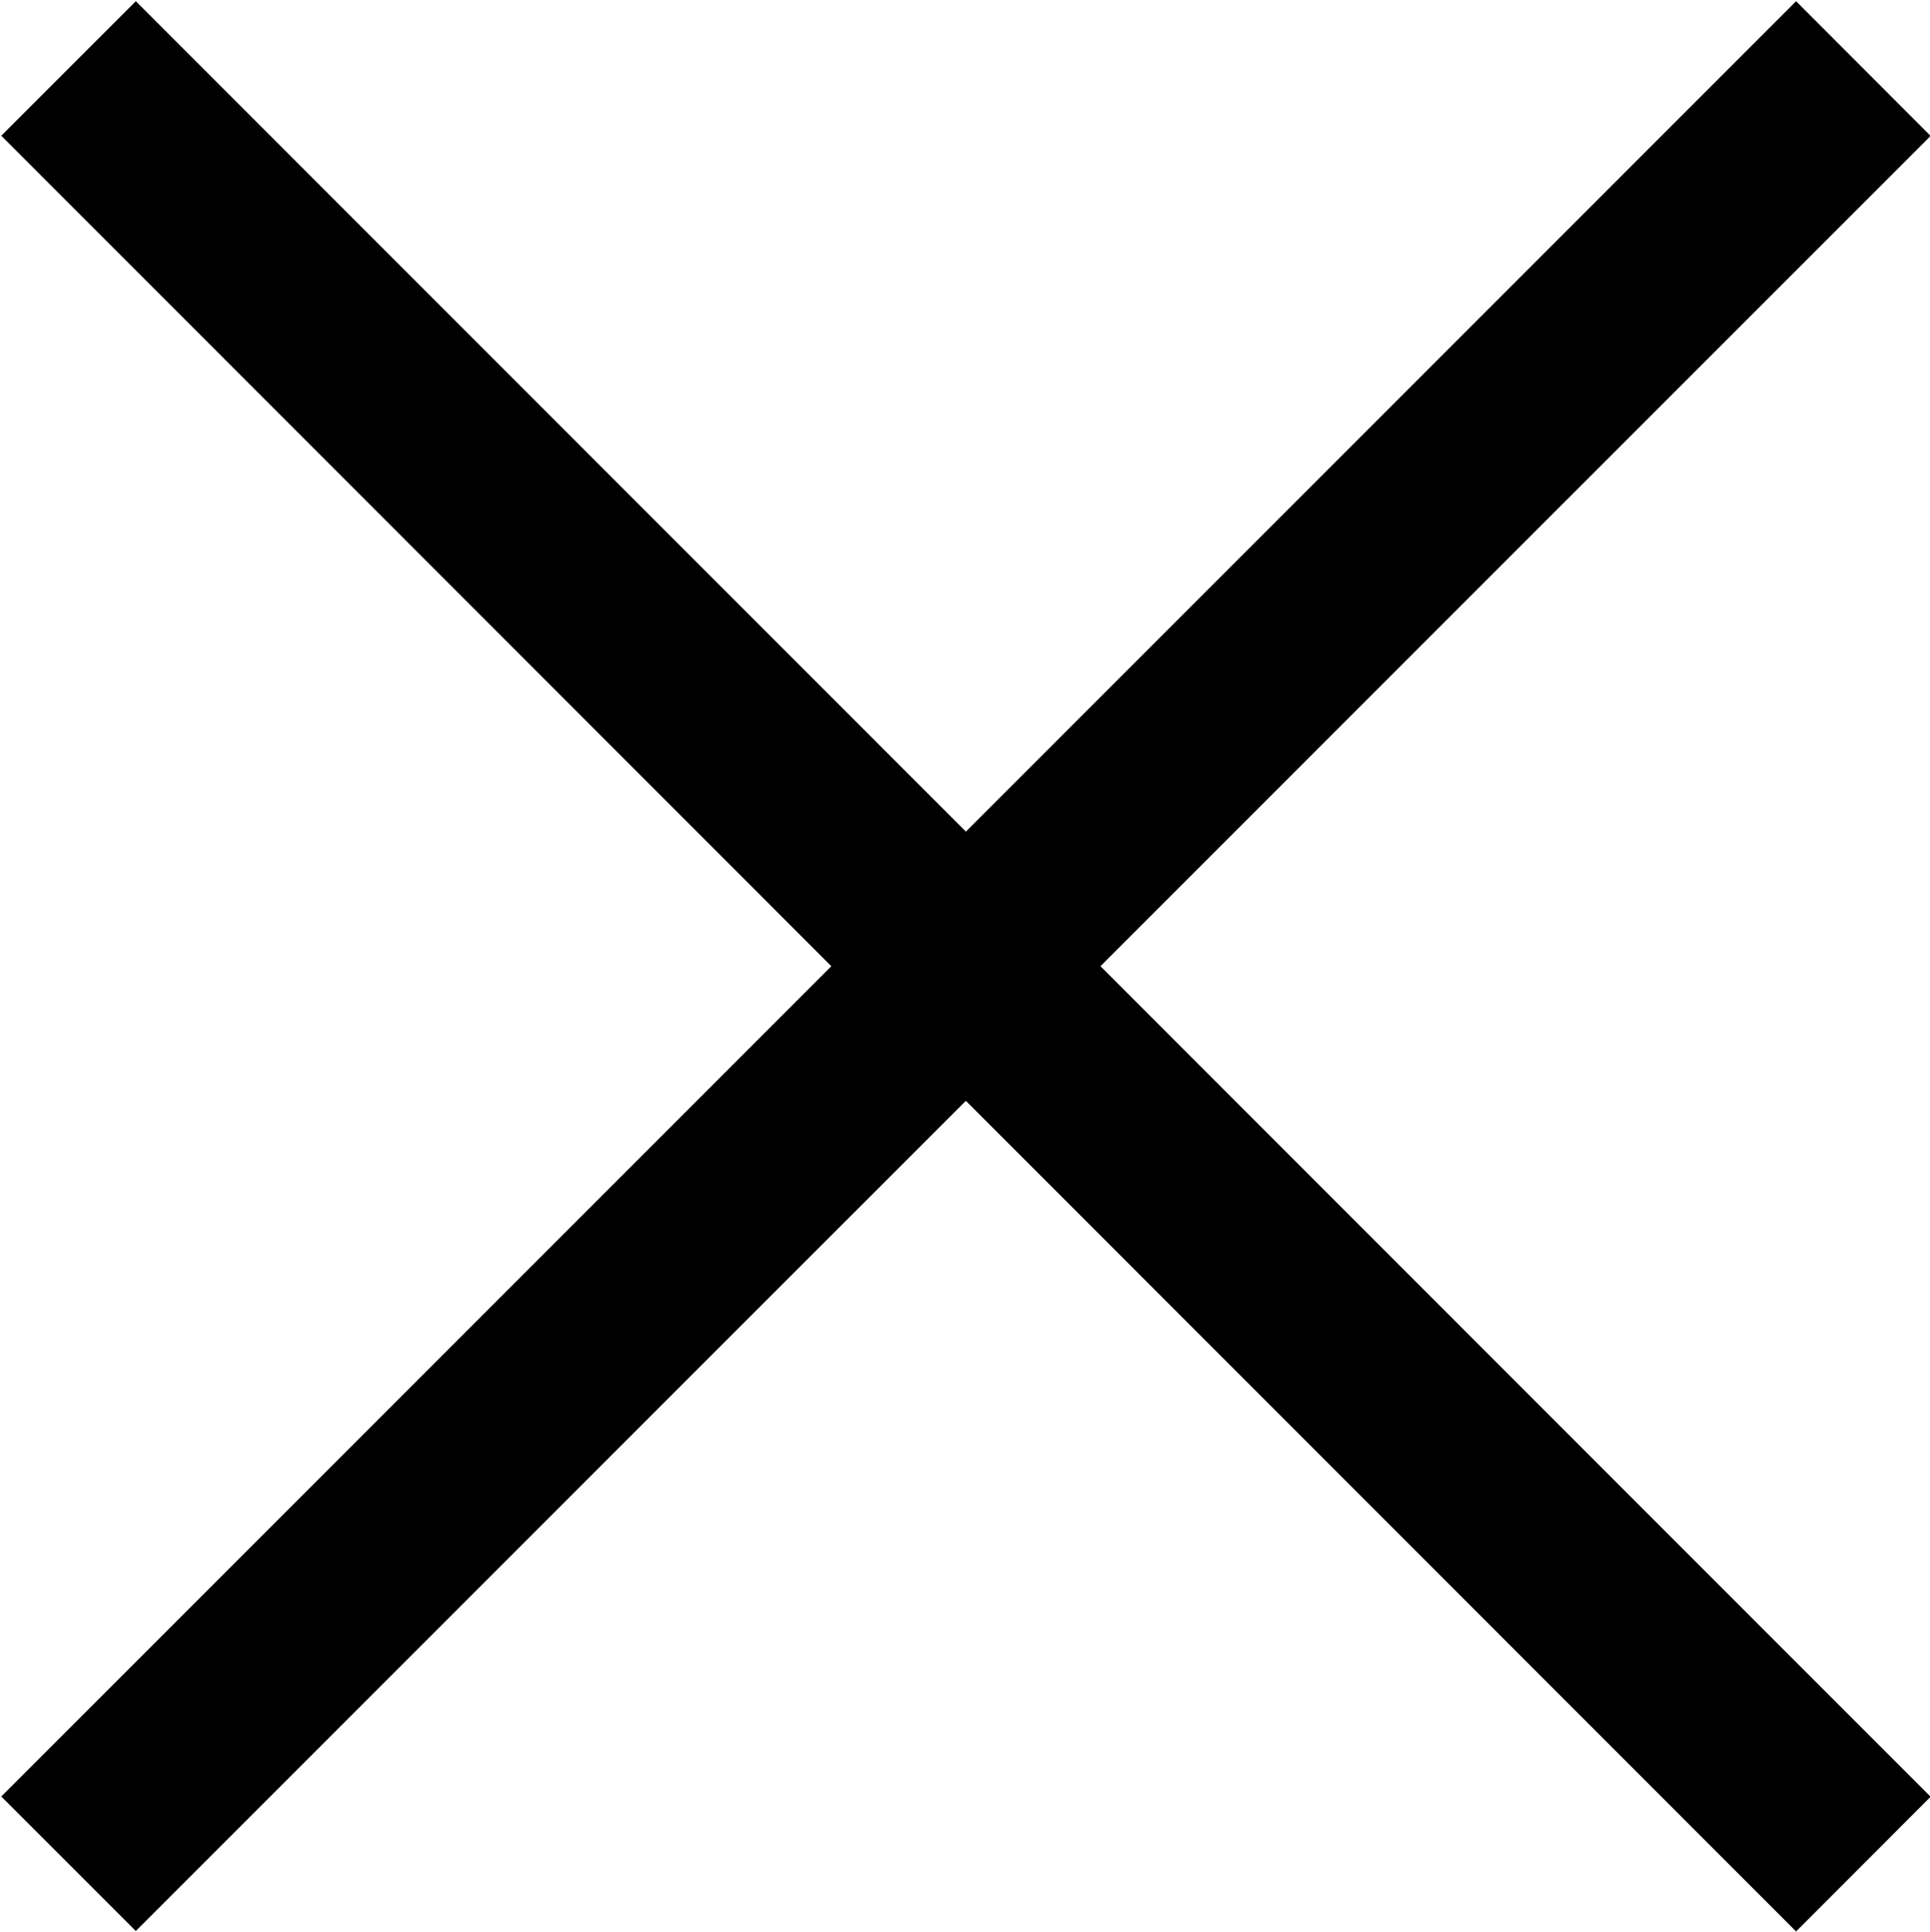 <svg id="menu" xmlns="http://www.w3.org/2000/svg" width="30.41" height="30.438" viewBox="0 0 30.41 30.438">
  <defs>
    <style>
      .cls-1 {
        fill-rule: evenodd;
      }
    </style>
  </defs>
  <path id="長方形_3" data-name="長方形 3" class="cls-1" d="M1396.92,47.3l28.28,28.285-2.12,2.122L1394.8,49.419Z" transform="translate(-1394.78 -47.281)"/>
  <path id="長方形_3_のコピー" data-name="長方形 3 のコピー" class="cls-1" d="M1394.8,75.581L1423.08,47.3l2.12,2.122L1396.92,77.7Z" transform="translate(-1394.78 -47.281)"/>
</svg>
